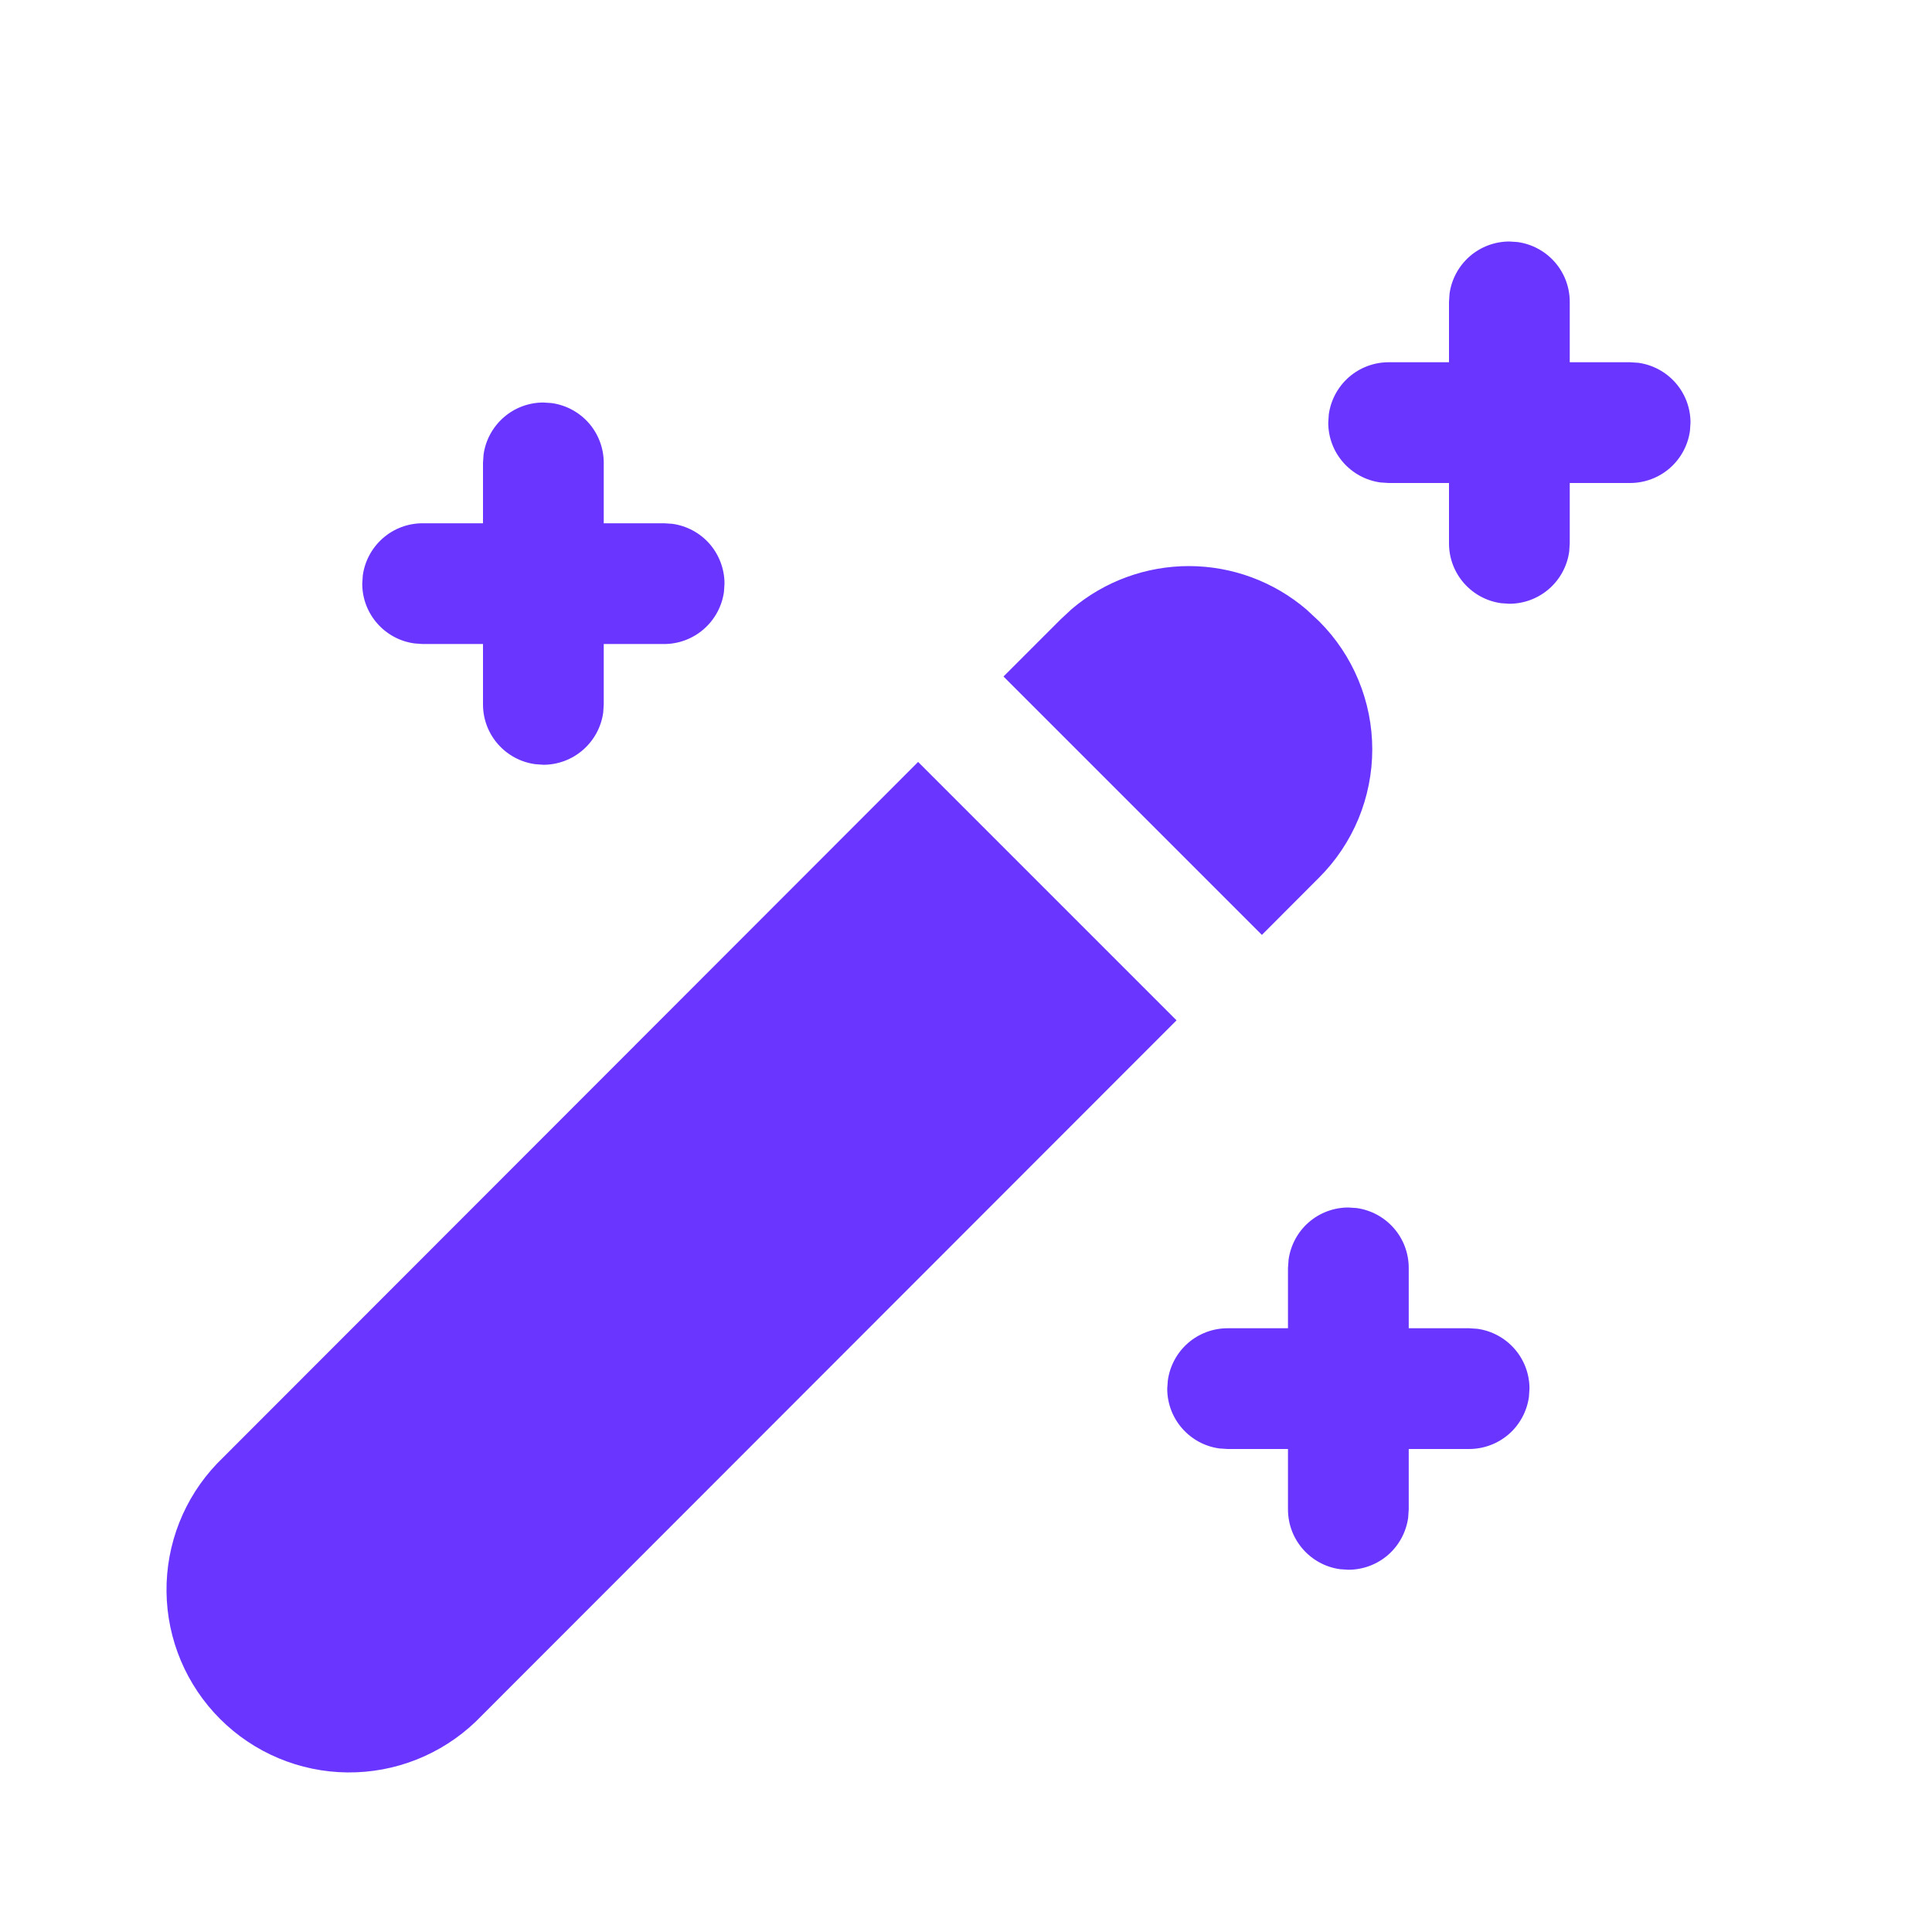 <svg width="32" height="32" viewBox="0 0 32 32" fill="none" xmlns="http://www.w3.org/2000/svg">
<path d="M15.207 12.62L3.597 24.239C3.05 24.811 2.749 25.574 2.758 26.365C2.767 27.156 3.086 27.913 3.646 28.472C4.205 29.031 4.962 29.349 5.753 29.357C6.544 29.365 7.307 29.063 7.879 28.516L19.487 16.9L15.207 12.62ZM22.469 20.009L22.333 20C22.092 20 21.858 20.087 21.676 20.246C21.494 20.405 21.376 20.625 21.343 20.864L21.333 21V22H20.333C20.092 22 19.858 22.087 19.676 22.246C19.494 22.405 19.376 22.625 19.343 22.864L19.333 23C19.333 23.507 19.709 23.925 20.197 23.991L20.333 24H21.333V25C21.333 25.507 21.709 25.925 22.197 25.991L22.333 26C22.575 26 22.808 25.913 22.991 25.754C23.173 25.595 23.291 25.375 23.324 25.136L23.333 25V24H24.333C24.575 24 24.808 23.913 24.991 23.754C25.173 23.595 25.291 23.375 25.324 23.136L25.333 23C25.333 22.758 25.246 22.525 25.087 22.343C24.928 22.161 24.709 22.042 24.469 22.009L24.333 22H23.333V21C23.333 20.758 23.246 20.525 23.087 20.343C22.928 20.161 22.709 20.042 22.469 20.009ZM17.752 10.087L17.571 10.255L16.621 11.205L20.901 15.485L21.851 14.533C22.129 14.255 22.35 13.924 22.501 13.56C22.651 13.196 22.729 12.806 22.729 12.412C22.729 12.018 22.651 11.628 22.5 11.264C22.349 10.9 22.128 10.569 21.849 10.291L21.64 10.096C21.099 9.633 20.41 9.378 19.698 9.376C18.985 9.375 18.296 9.626 17.752 10.087ZM9.136 6.676L9 6.667C8.758 6.667 8.525 6.754 8.343 6.913C8.161 7.072 8.042 7.291 8.009 7.531L8 7.667V8.667H7C6.758 8.667 6.525 8.754 6.343 8.913C6.161 9.072 6.042 9.291 6.009 9.531L6 9.667C6 10.173 6.376 10.591 6.864 10.657L7 10.667H8V11.667C8 12.173 8.376 12.591 8.864 12.657L9 12.667C9.242 12.667 9.475 12.579 9.657 12.42C9.839 12.261 9.958 12.042 9.991 11.803L10 11.667V10.667H11C11.242 10.667 11.475 10.579 11.657 10.42C11.839 10.261 11.958 10.042 11.991 9.803L12 9.667C12 9.425 11.912 9.192 11.754 9.009C11.595 8.827 11.375 8.709 11.136 8.676L11 8.667H10V7.667C10 7.425 9.913 7.192 9.754 7.009C9.595 6.827 9.375 6.709 9.136 6.676ZM25.136 4.009L25 4C24.758 4 24.525 4.088 24.343 4.246C24.161 4.405 24.042 4.625 24.009 4.864L24 5V6H23C22.758 6 22.525 6.088 22.343 6.246C22.161 6.405 22.042 6.625 22.009 6.864L22 7C22 7.507 22.376 7.924 22.864 7.991L23 8H24V9C24 9.507 24.376 9.924 24.864 9.991L25 10C25.242 10 25.475 9.912 25.657 9.754C25.839 9.595 25.958 9.375 25.991 9.136L26 9V8H27C27.242 8 27.475 7.912 27.657 7.754C27.839 7.595 27.958 7.375 27.991 7.136L28 7C28 6.758 27.913 6.525 27.754 6.343C27.595 6.161 27.375 6.042 27.136 6.009L27 6H26V5C26 4.758 25.913 4.525 25.754 4.343C25.595 4.161 25.375 4.042 25.136 4.009Z" fill="#6A36FF"/>
</svg>
